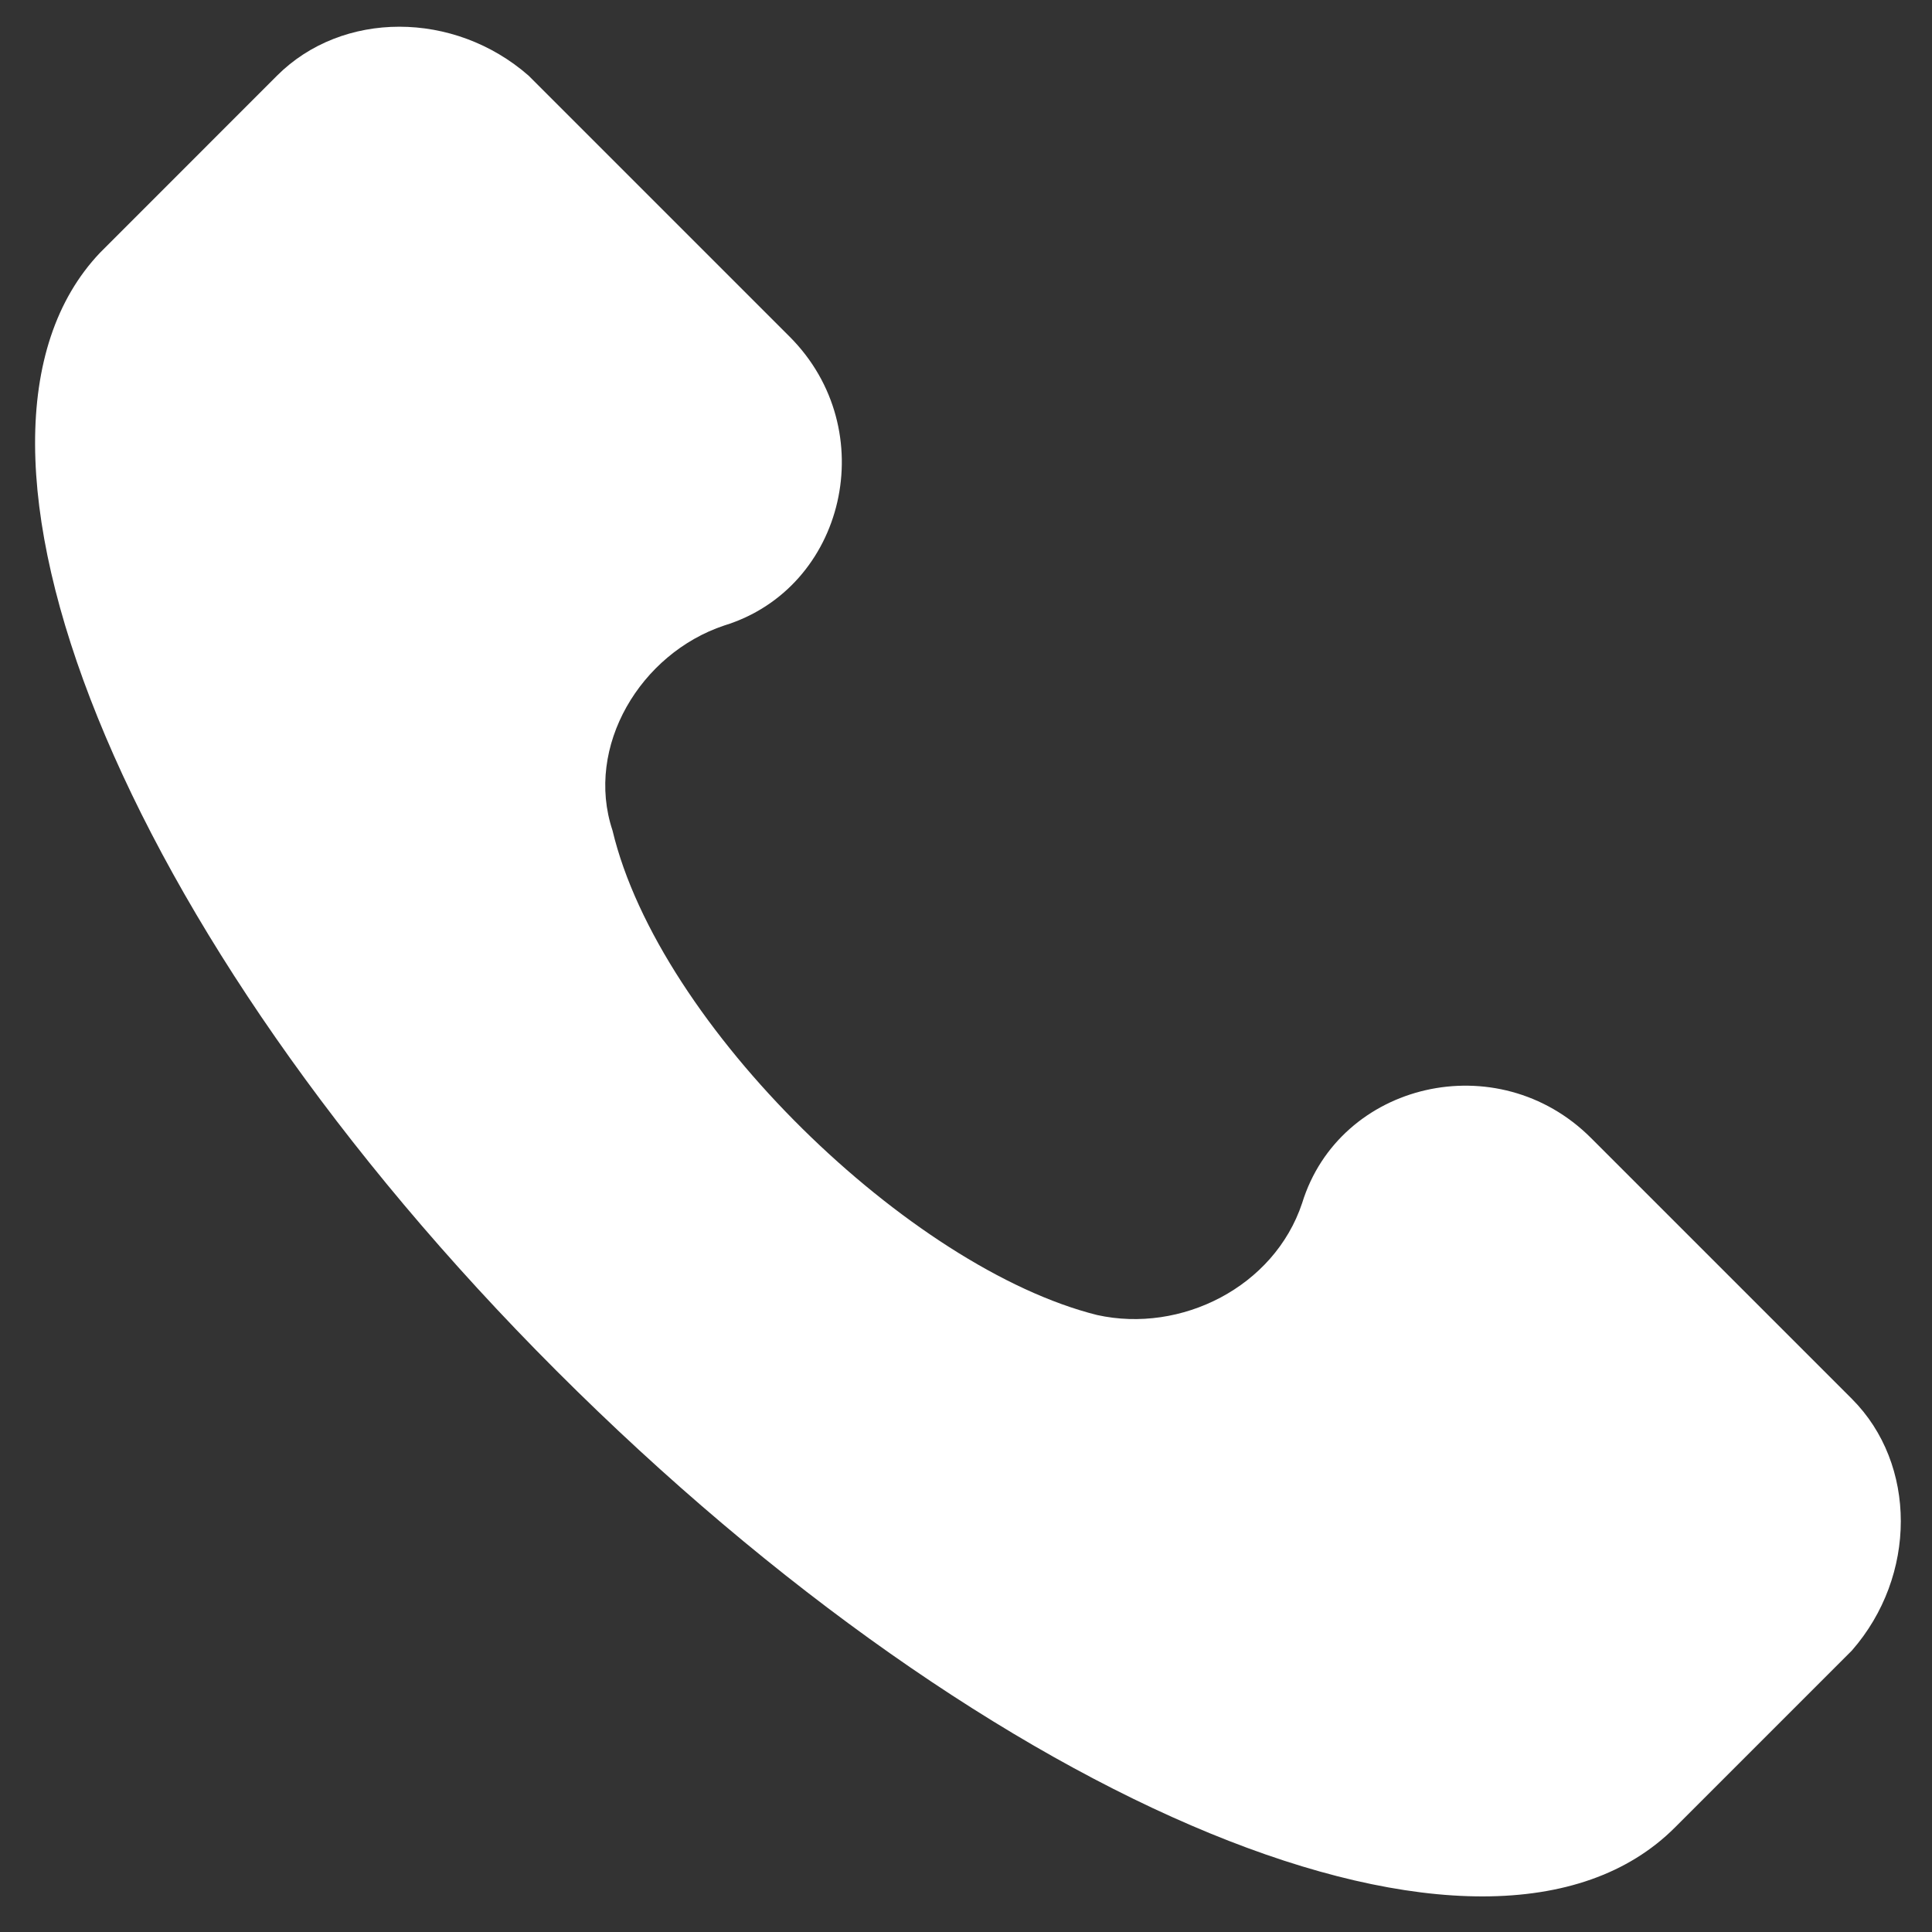 <svg width="31" height="31" viewBox="0 0 31 31" fill="none" xmlns="http://www.w3.org/2000/svg">
<rect x="0" y="0" width="31" height="31" fill="#333333" stroke="none"/>
<path d="M29.715 22.446L25.528 18.259C24.033 16.764 21.491 17.362 20.893 19.306C20.444 20.652 18.949 21.399 17.603 21.1C14.613 20.353 10.576 16.465 9.828 13.325C9.38 11.979 10.277 10.484 11.622 10.036C13.566 9.438 14.164 6.896 12.669 5.401L8.482 1.214C7.286 0.167 5.492 0.167 4.445 1.214L1.605 4.055C-1.236 7.045 1.904 14.97 8.931 21.997C15.959 29.025 23.883 32.314 26.874 29.324L29.715 26.483C30.761 25.287 30.761 23.493 29.715 22.446Z" fill="white"/>
</svg>
